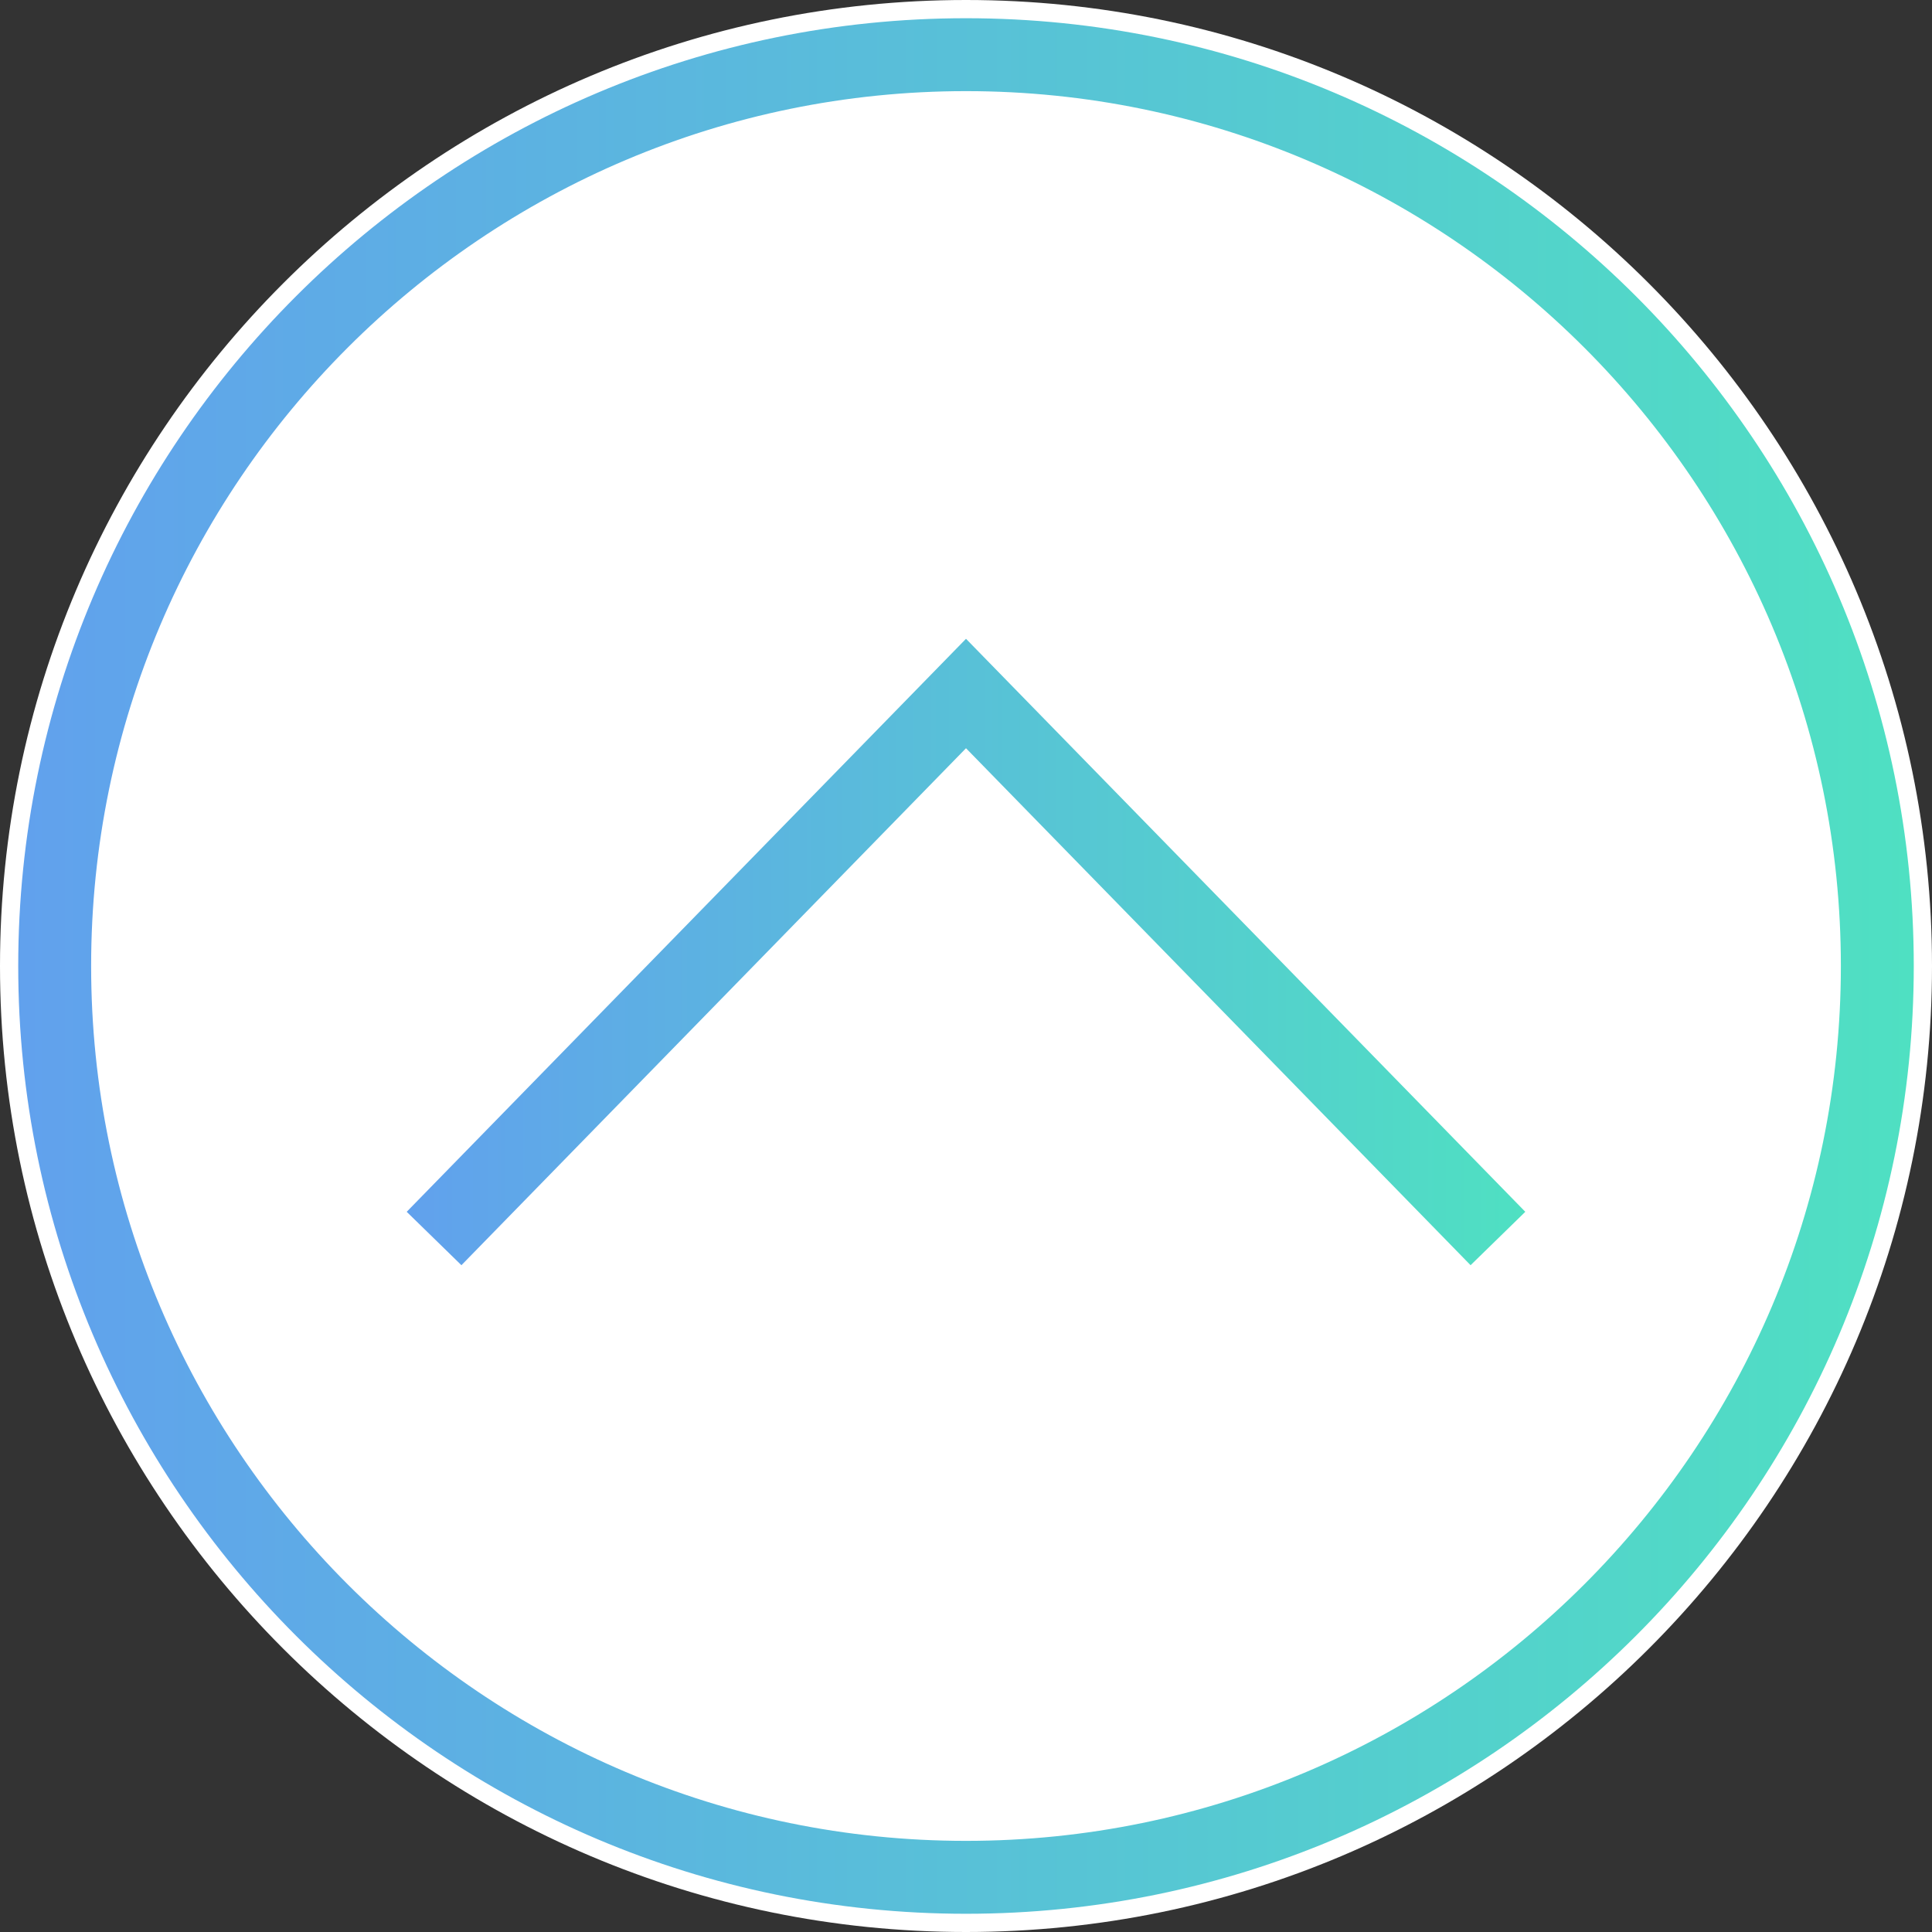 <?xml version="1.0" encoding="UTF-8"?>
<svg id="_レイヤー_2" data-name="レイヤー 2" xmlns="http://www.w3.org/2000/svg" width="53" height="53" xmlns:xlink="http://www.w3.org/1999/xlink" viewBox="0 0 53 53">
  <rect x="0" y="0" width="53" height="53" fill="#333333" stroke="none"/>
  <defs>
    <style>
      .cls-1 {
        fill: url(#_名称未設定グラデーション_124-2);
      }

      .cls-2 {
        fill: #fff;
      }

      .cls-3 {
        fill: url(#_名称未設定グラデーション_124);
      }
    </style>
    <linearGradient id="_名称未設定グラデーション_124" data-name="名称未設定グラデーション 124" x1=".5" y1="26.5" x2="52.5" y2="26.5" gradientUnits="userSpaceOnUse">
      <stop offset=".001" stop-color="#61a1ed"/>
      <stop offset="1" stop-color="#4fe0c2"/>
    </linearGradient>
    <linearGradient id="_名称未設定グラデーション_124-2" data-name="名称未設定グラデーション 124" x1="11.157" y1="26.116" x2="41.843" y2="26.116" xlink:href="#_名称未設定グラデーション_124"/>
  </defs>
  <g id="_レイヤー_5" data-name="レイヤー 5">
    <g>
      <g>
        <g>
          <path class="cls-2" d="M26.5,52.5C12.164,52.5.5,40.837.5,26.5S12.164.5,26.5.5s26,11.663,26,26-11.664,26-26,26Z"/>
          <path class="cls-2" d="M26.5,53C11.888,53,0,41.112,0,26.5S11.888,0,26.5,0s26.5,11.888,26.5,26.5-11.888,26.5-26.5,26.5ZM26.5,1C12.439,1,1,12.439,1,26.5s11.439,25.5,25.5,25.5,25.5-11.439,25.5-25.5S40.561,1,26.5,1Z"/>
        </g>
        <path class="cls-3" d="M26.5,52.5C12.164,52.5.5,40.837.5,26.5S12.164.5,26.5.5s26,11.663,26,26-11.664,26-26,26ZM26.5,2.5C13.266,2.5,2.5,13.267,2.5,26.5s10.766,24,24,24,24-10.767,24-24S39.734,2.5,26.5,2.5Z"/>
      </g>
      <polygon class="cls-1" points="40.342 34.708 26.5 20.526 12.658 34.708 11.157 33.243 26.5 17.524 41.843 33.243 40.342 34.708"/>
    </g>
  </g>
</svg>